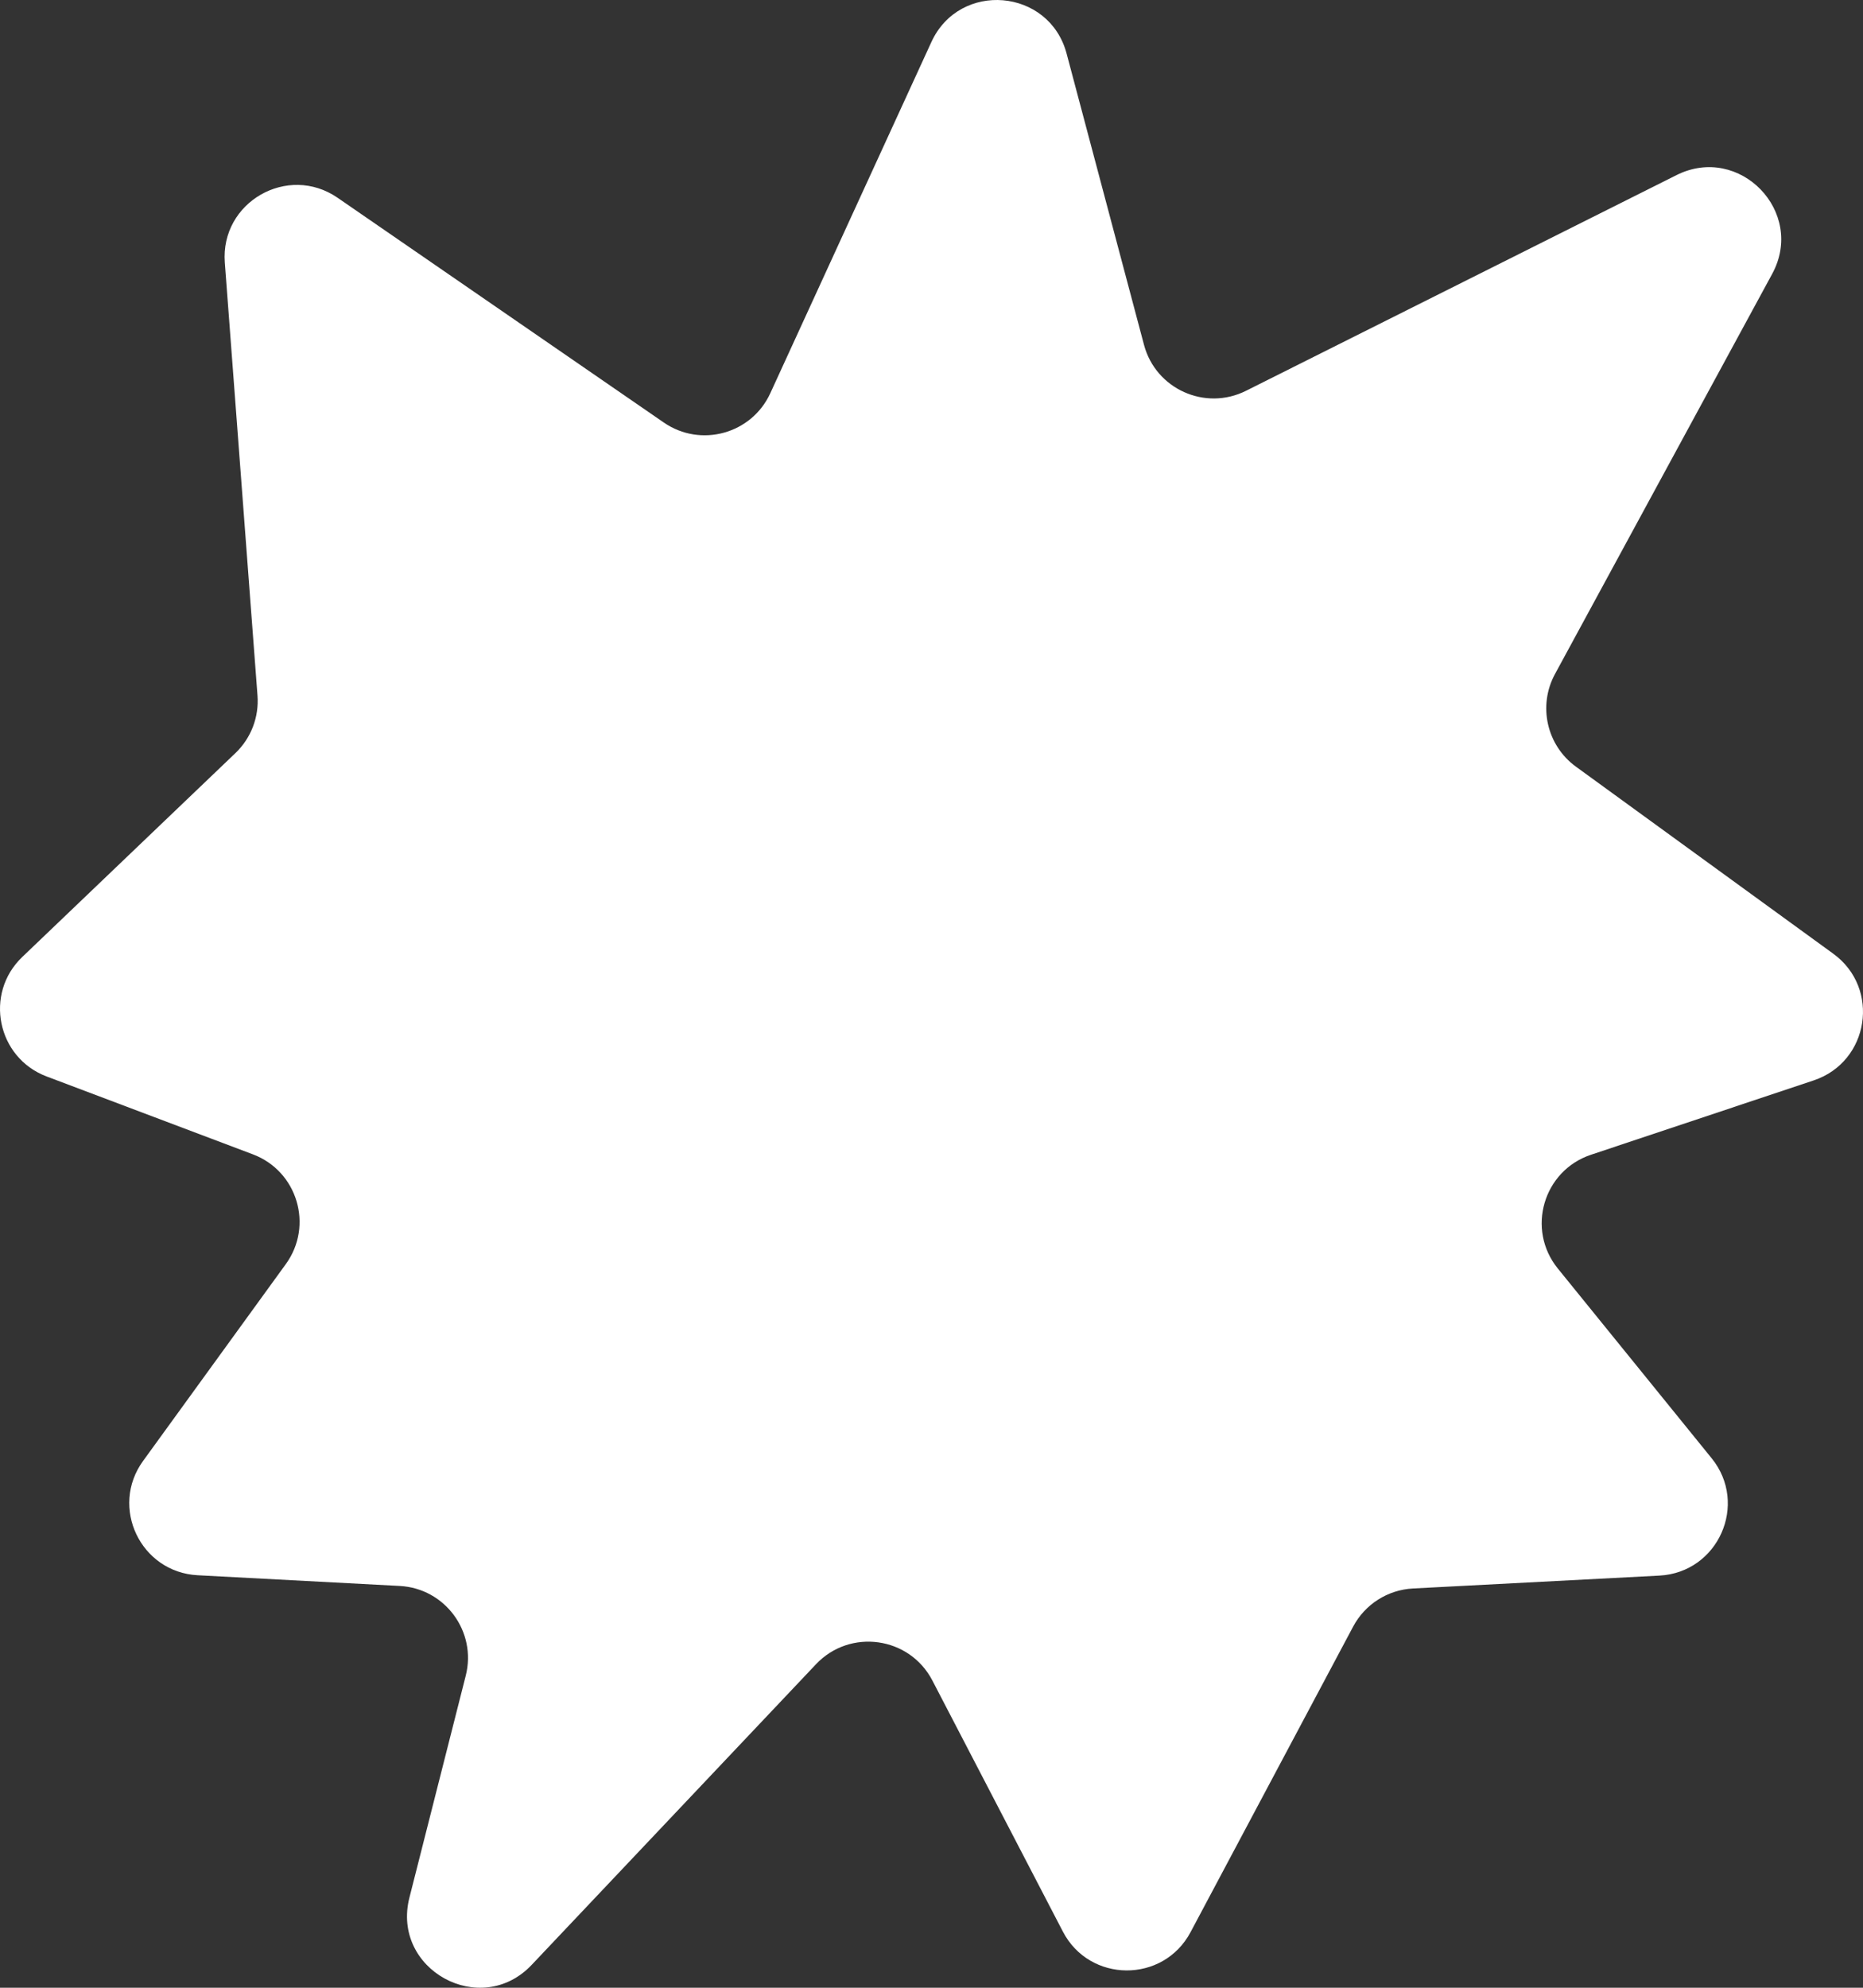 <?xml version="1.0" encoding="UTF-8"?> <svg xmlns="http://www.w3.org/2000/svg" width="180" height="192" viewBox="0 0 180 192" fill="none"><rect x="0" y="0" width="180" height="192" fill="#333333" stroke="none"/><path d="M89.988 4.061C92.712 -1.874 101.377 -1.135 103.054 5.176L110.532 33.31C111.666 37.577 116.437 39.725 120.387 37.747L161.979 16.915C168.074 13.862 174.475 20.472 171.224 26.46L150.241 65.103C148.574 68.173 149.441 72.002 152.267 74.056L177.128 92.121C181.71 95.451 180.611 102.563 175.238 104.357L153.719 111.539C149.105 113.079 147.451 118.75 150.514 122.527L165.375 140.853C168.96 145.274 166.012 151.893 160.326 152.19L136.525 153.433C134.083 153.56 131.886 154.958 130.738 157.116L115.027 186.634C112.392 191.585 105.281 191.55 102.694 186.575L90.085 162.324C87.875 158.074 82.132 157.271 78.84 160.751L51.373 189.787C46.439 195.003 37.791 190.249 39.558 183.292L45 161.855C46.08 157.601 43.002 153.422 38.617 153.189L19.095 152.155C13.582 151.862 10.583 145.582 13.824 141.115L27.616 122.101C30.312 118.384 28.734 113.123 24.437 111.501L4.508 103.978C-0.288 102.168 -1.551 95.976 2.153 92.434L22.748 72.741C24.254 71.301 25.036 69.263 24.879 67.186L21.721 25.362C21.28 19.527 27.801 15.785 32.622 19.105L64.137 40.814C67.701 43.27 72.619 41.916 74.424 37.984L89.988 4.061Z" fill="white"></path></svg> 